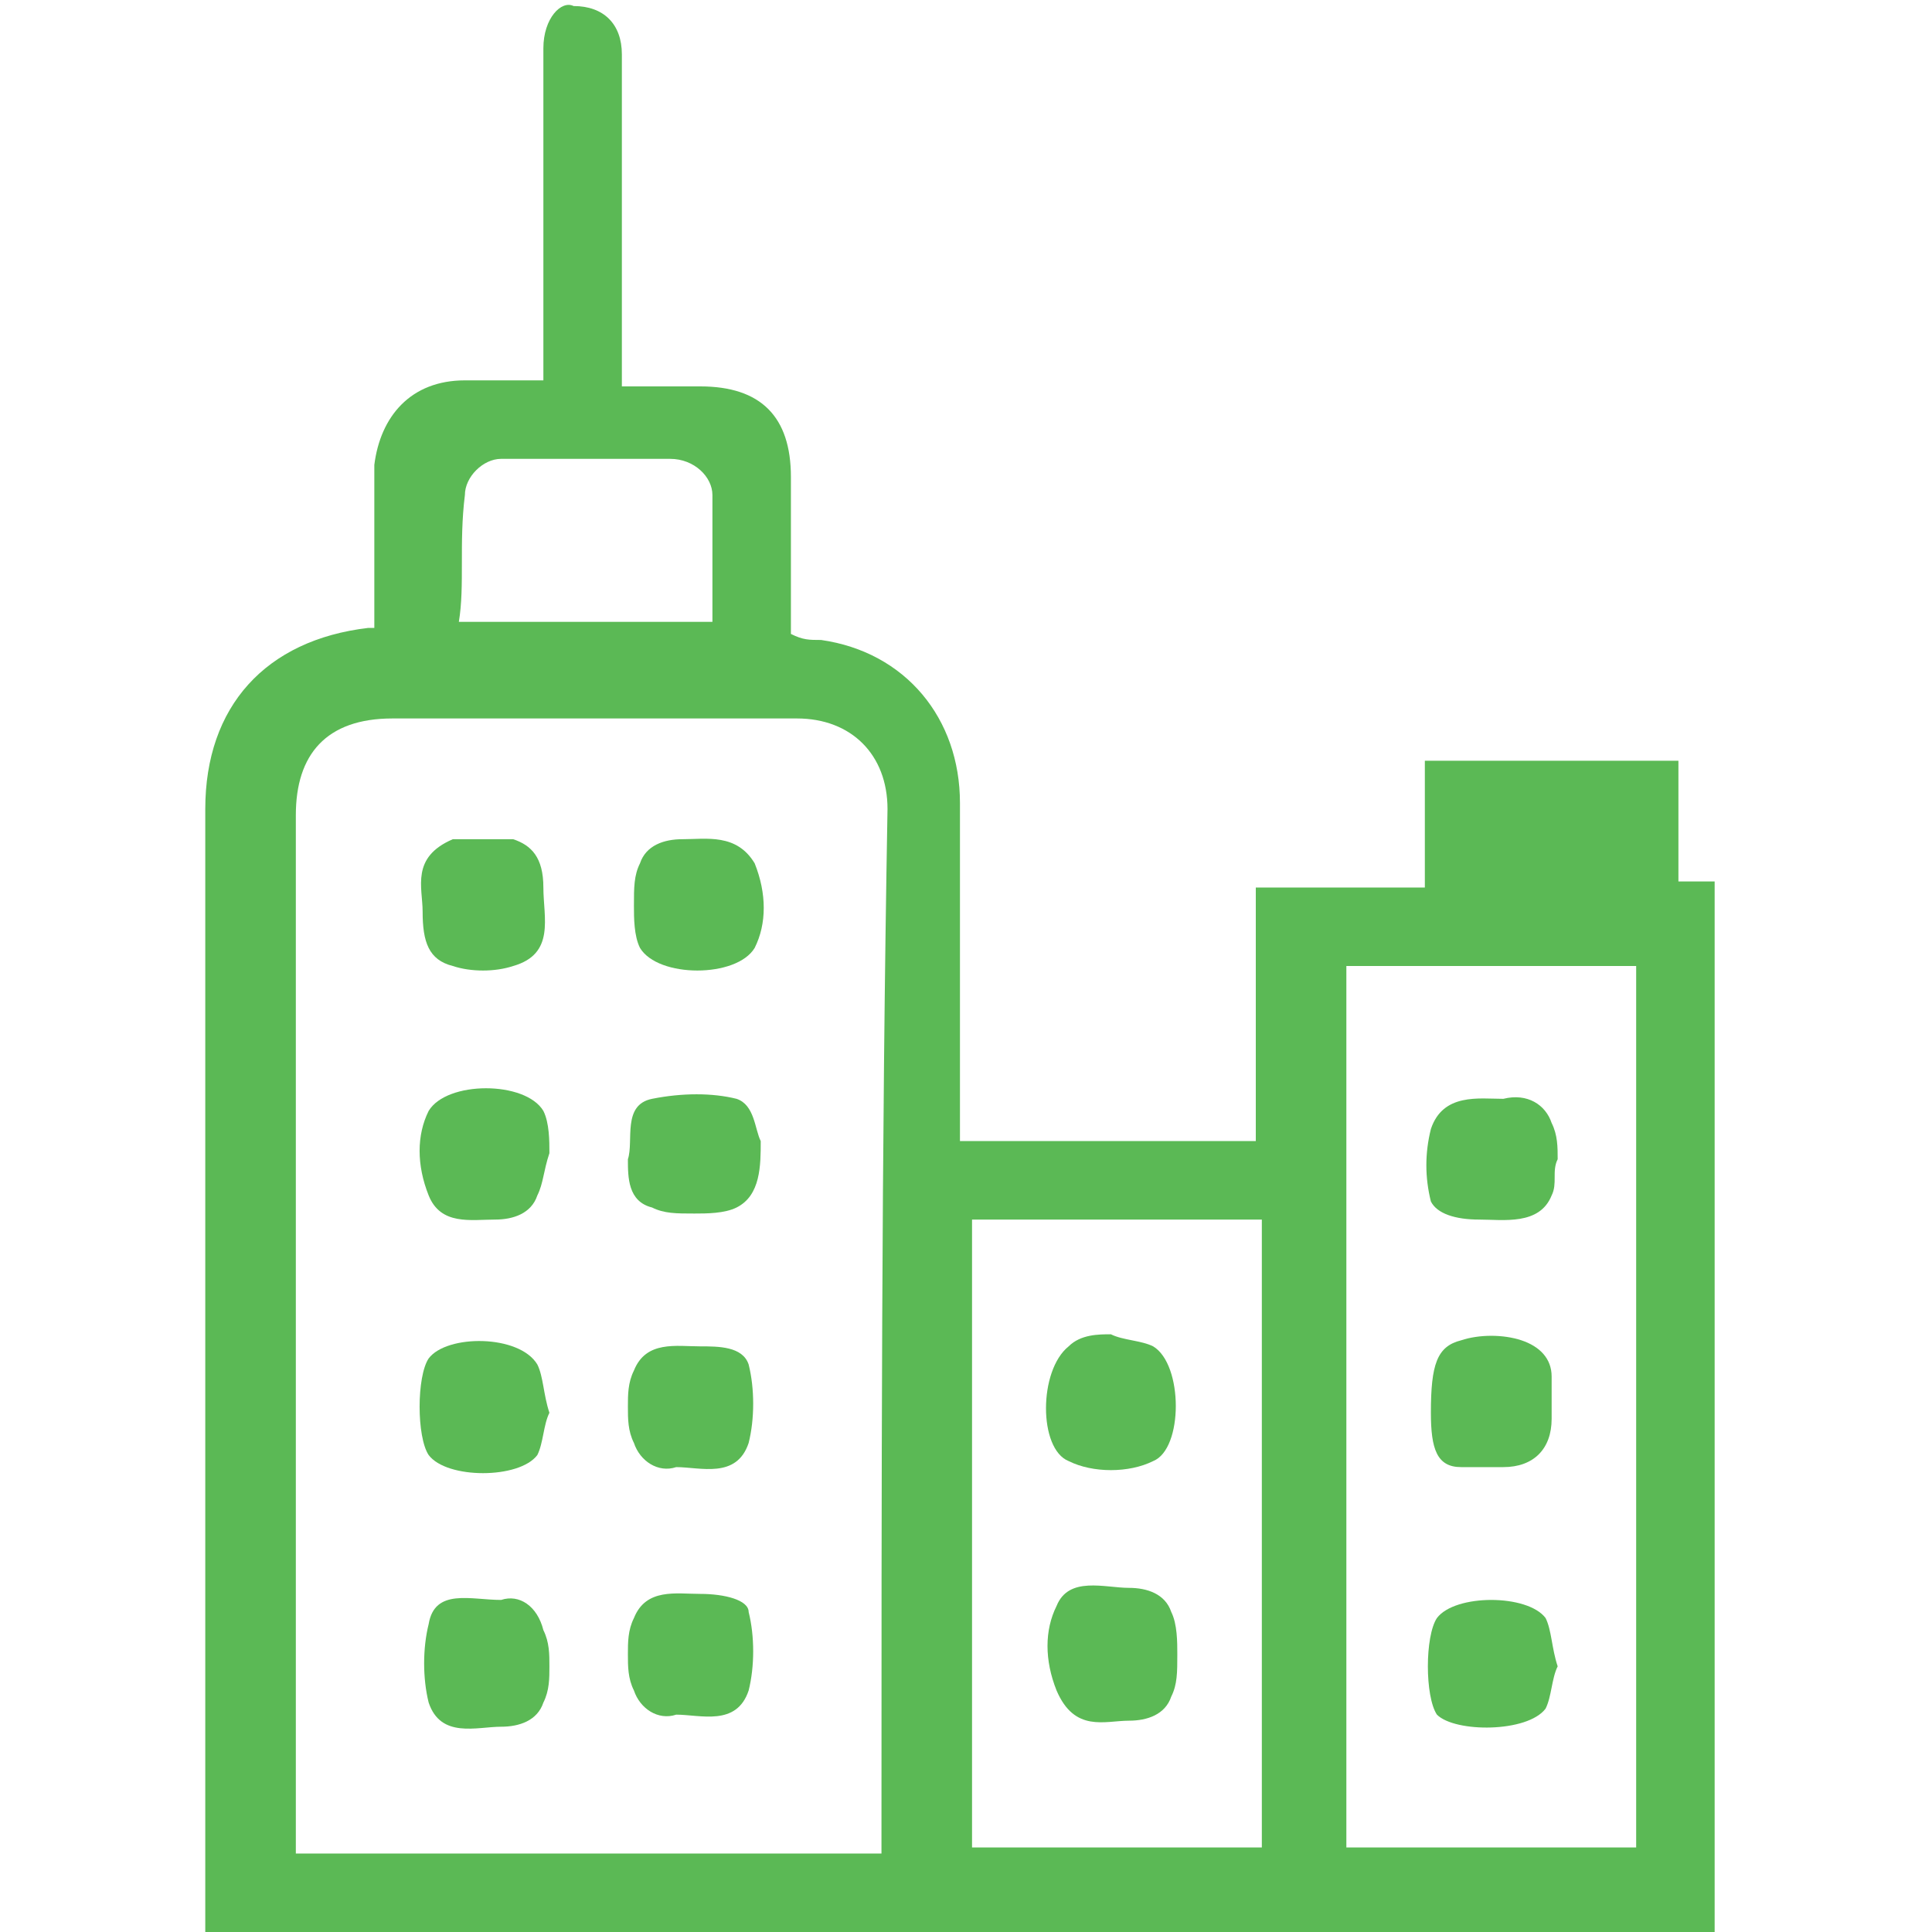 <?xml version="1.0" encoding="utf-8"?>
<svg version="1.1" id="objects" xmlns="http://www.w3.org/2000/svg" xmlns:xlink="http://www.w3.org/1999/xlink" x="0px" y="0px"
	 width="32px" height="32px" viewBox="0 0 32 32" style="enable-background:new 0 0 32 32;" xml:space="preserve">
<style type="text/css">
	.st0{fill:#5BB955;}
</style>
<g>
	<path class="st0" d="M27.8,14.6c0-0.7,0-1.4,0-2c-1.4,0-2.8,0-4.2,0c0,0.7,0,1.4,0,2.1c-0.9,0-1.8,0-2.8,0c0,1.4,0,2.8,0,4.2
		c-1.6,0-3.2,0-4.9,0c0-0.1,0-0.3,0-0.4c0-1.7,0-3.5,0-5.2c0-1.4-0.9-2.5-2.3-2.7c-0.2,0-0.3,0-0.5-0.1c0-0.9,0-1.8,0-2.6
		c0-1-0.5-1.5-1.5-1.5c-0.4,0-0.8,0-1.3,0c0-0.8,0-1.6,0-2.4c0-1,0-2.1,0-3.1c0-0.5-0.3-0.8-0.8-0.8C9.3,0,9,0.3,9,0.8
		c0,1.7,0,3.3,0,5C9,6,9,6.1,9,6.3c-0.5,0-0.9,0-1.3,0c-0.9,0-1.4,0.6-1.5,1.4c0,0.5,0,1.1,0,1.6c0,0.4,0,0.7,0,1.1
		c-0.1,0-0.1,0-0.1,0c-1.7,0.2-2.7,1.3-2.7,3c0,6.1,0,12.1,0,18.2c0,0.1,0,0.3,0,0.4c8.4,0,16.7,0,25,0c0-5.8,0-11.6,0-17.4
		C28.3,14.6,28.1,14.6,27.8,14.6z M7.7,8.2c0-0.3,0.3-0.6,0.6-0.6c0.9,0,1.9,0,2.8,0c0.4,0,0.7,0.3,0.7,0.6c0,0.7,0,1.4,0,2.1
		c-1.4,0-2.8,0-4.2,0C7.7,9.7,7.6,9,7.7,8.2z M14.6,30.4c0,0.1,0,0.1,0,0.3c-3.3,0-6.5,0-9.7,0c0-0.1,0-0.2,0-0.4
		c0-5.6,0-11.2,0-16.8c0-1,0.5-1.6,1.6-1.6c2.2,0,4.4,0,6.7,0c0.9,0,1.5,0.6,1.5,1.5C14.6,19,14.6,24.7,14.6,30.4z M20.9,30.6
		c-1.6,0-3.2,0-4.8,0c0-3.5,0-6.9,0-10.4c1.6,0,3.2,0,4.8,0C20.9,23.7,20.9,27.1,20.9,30.6z M27.1,30.6c-1.6,0-3.2,0-4.8,0
		c0-4.9,0-9.7,0-14.6c1.6,0,3.2,0,4.8,0C27.1,20.9,27.1,25.7,27.1,30.6z"/>
	<path class="st0" d="M11.3,13.9c-0.3,0-0.6,0.1-0.7,0.4c-0.1,0.2-0.1,0.4-0.1,0.7c0,0.2,0,0.5,0.1,0.7c0.3,0.5,1.6,0.5,1.9,0
		c0.2-0.4,0.2-0.9,0-1.4C12.2,13.8,11.7,13.9,11.3,13.9z"/>
	<path class="st0" d="M12.2,18.2c-0.4-0.1-0.9-0.1-1.4,0s-0.3,0.7-0.4,1c0,0.3,0,0.7,0.4,0.8c0.2,0.1,0.4,0.1,0.7,0.1
		c0.2,0,0.5,0,0.7-0.1c0.4-0.2,0.4-0.7,0.4-1.1C12.5,18.7,12.5,18.3,12.2,18.2z"/>
	<path class="st0" d="M11.6,22.3c-0.4,0-0.9-0.1-1.1,0.4c-0.1,0.2-0.1,0.4-0.1,0.6s0,0.4,0.1,0.6c0.1,0.3,0.4,0.5,0.7,0.4
		c0.4,0,1,0.2,1.2-0.4c0.1-0.4,0.1-0.9,0-1.3C12.3,22.3,11.9,22.3,11.6,22.3z"/>
	<path class="st0" d="M11.6,26.4c-0.4,0-0.9-0.1-1.1,0.4c-0.1,0.2-0.1,0.4-0.1,0.6s0,0.4,0.1,0.6c0.1,0.3,0.4,0.5,0.7,0.4
		c0.4,0,1,0.2,1.2-0.4c0.1-0.4,0.1-0.9,0-1.3C12.4,26.5,12,26.4,11.6,26.4z"/>
	<path class="st0" d="M8.2,20.2c0.3,0,0.6-0.1,0.7-0.4C9,19.6,9,19.4,9.1,19.1c0-0.2,0-0.5-0.1-0.7c-0.3-0.5-1.6-0.5-1.9,0
		c-0.2,0.4-0.2,0.9,0,1.4C7.3,20.3,7.8,20.2,8.2,20.2z"/>
	<path class="st0" d="M7.1,22.5c-0.2,0.3-0.2,1.3,0,1.6c0.3,0.4,1.5,0.4,1.8,0C9,23.9,9,23.6,9.1,23.4C9,23.1,9,22.8,8.9,22.6
		C8.6,22.1,7.4,22.1,7.1,22.5z"/>
	<path class="st0" d="M8.3,26.5c-0.5,0-1.1-0.2-1.2,0.4c-0.1,0.4-0.1,0.9,0,1.3c0.2,0.6,0.8,0.4,1.2,0.4c0.3,0,0.6-0.1,0.7-0.4
		c0.1-0.2,0.1-0.4,0.1-0.6s0-0.4-0.1-0.6C8.9,26.6,8.6,26.4,8.3,26.5z"/>
	<path class="st0" d="M7.5,16c0.3,0.1,0.7,0.1,1,0C9.2,15.8,9,15.2,9,14.7S8.8,14,8.5,13.9c-0.2,0-0.3,0-0.5,0l0,0
		c-0.2,0-0.4,0-0.5,0C6.8,14.2,7,14.7,7,15.1C7,15.6,7.1,15.9,7.5,16z"/>
	<path class="st0" d="M24.5,20.2c0.4,0,1,0.1,1.2-0.4c0.1-0.2,0-0.4,0.1-0.6c0-0.2,0-0.4-0.1-0.6c-0.1-0.3-0.4-0.5-0.8-0.4
		c-0.4,0-1-0.1-1.2,0.5c-0.1,0.4-0.1,0.8,0,1.2C23.8,20.1,24.1,20.2,24.5,20.2z"/>
	<path class="st0" d="M24.2,24.3c0.2,0,0.3,0,0.5,0l0,0c0.1,0,0.2,0,0.2,0c0.5,0,0.8-0.3,0.8-0.8c0-0.2,0-0.5,0-0.7
		c0-0.3-0.2-0.5-0.5-0.6s-0.7-0.1-1,0c-0.4,0.1-0.5,0.4-0.5,1.2C23.7,24,23.8,24.3,24.2,24.3z"/>
	<path class="st0" d="M25.6,28.3c0.1-0.2,0.1-0.5,0.2-0.7c-0.1-0.3-0.1-0.6-0.2-0.8c-0.3-0.4-1.5-0.4-1.8,0c-0.2,0.3-0.2,1.3,0,1.6
		C24.1,28.7,25.3,28.7,25.6,28.3z"/>
	<path class="st0" d="M17.7,24.2c0.4,0.2,1,0.2,1.4,0c0.5-0.2,0.5-1.6,0-1.9c-0.2-0.1-0.5-0.1-0.7-0.2c-0.2,0-0.5,0-0.7,0.2
		C17.2,22.7,17.2,24,17.7,24.2z"/>
	<path class="st0" d="M18.7,28.5c0.3,0,0.6-0.1,0.7-0.4c0.1-0.2,0.1-0.4,0.1-0.7c0-0.2,0-0.5-0.1-0.7c-0.1-0.3-0.4-0.4-0.7-0.4
		c-0.4,0-1-0.2-1.2,0.3c-0.2,0.4-0.2,0.9,0,1.4C17.8,28.7,18.3,28.5,18.7,28.5z"/>
</g>
</svg>
